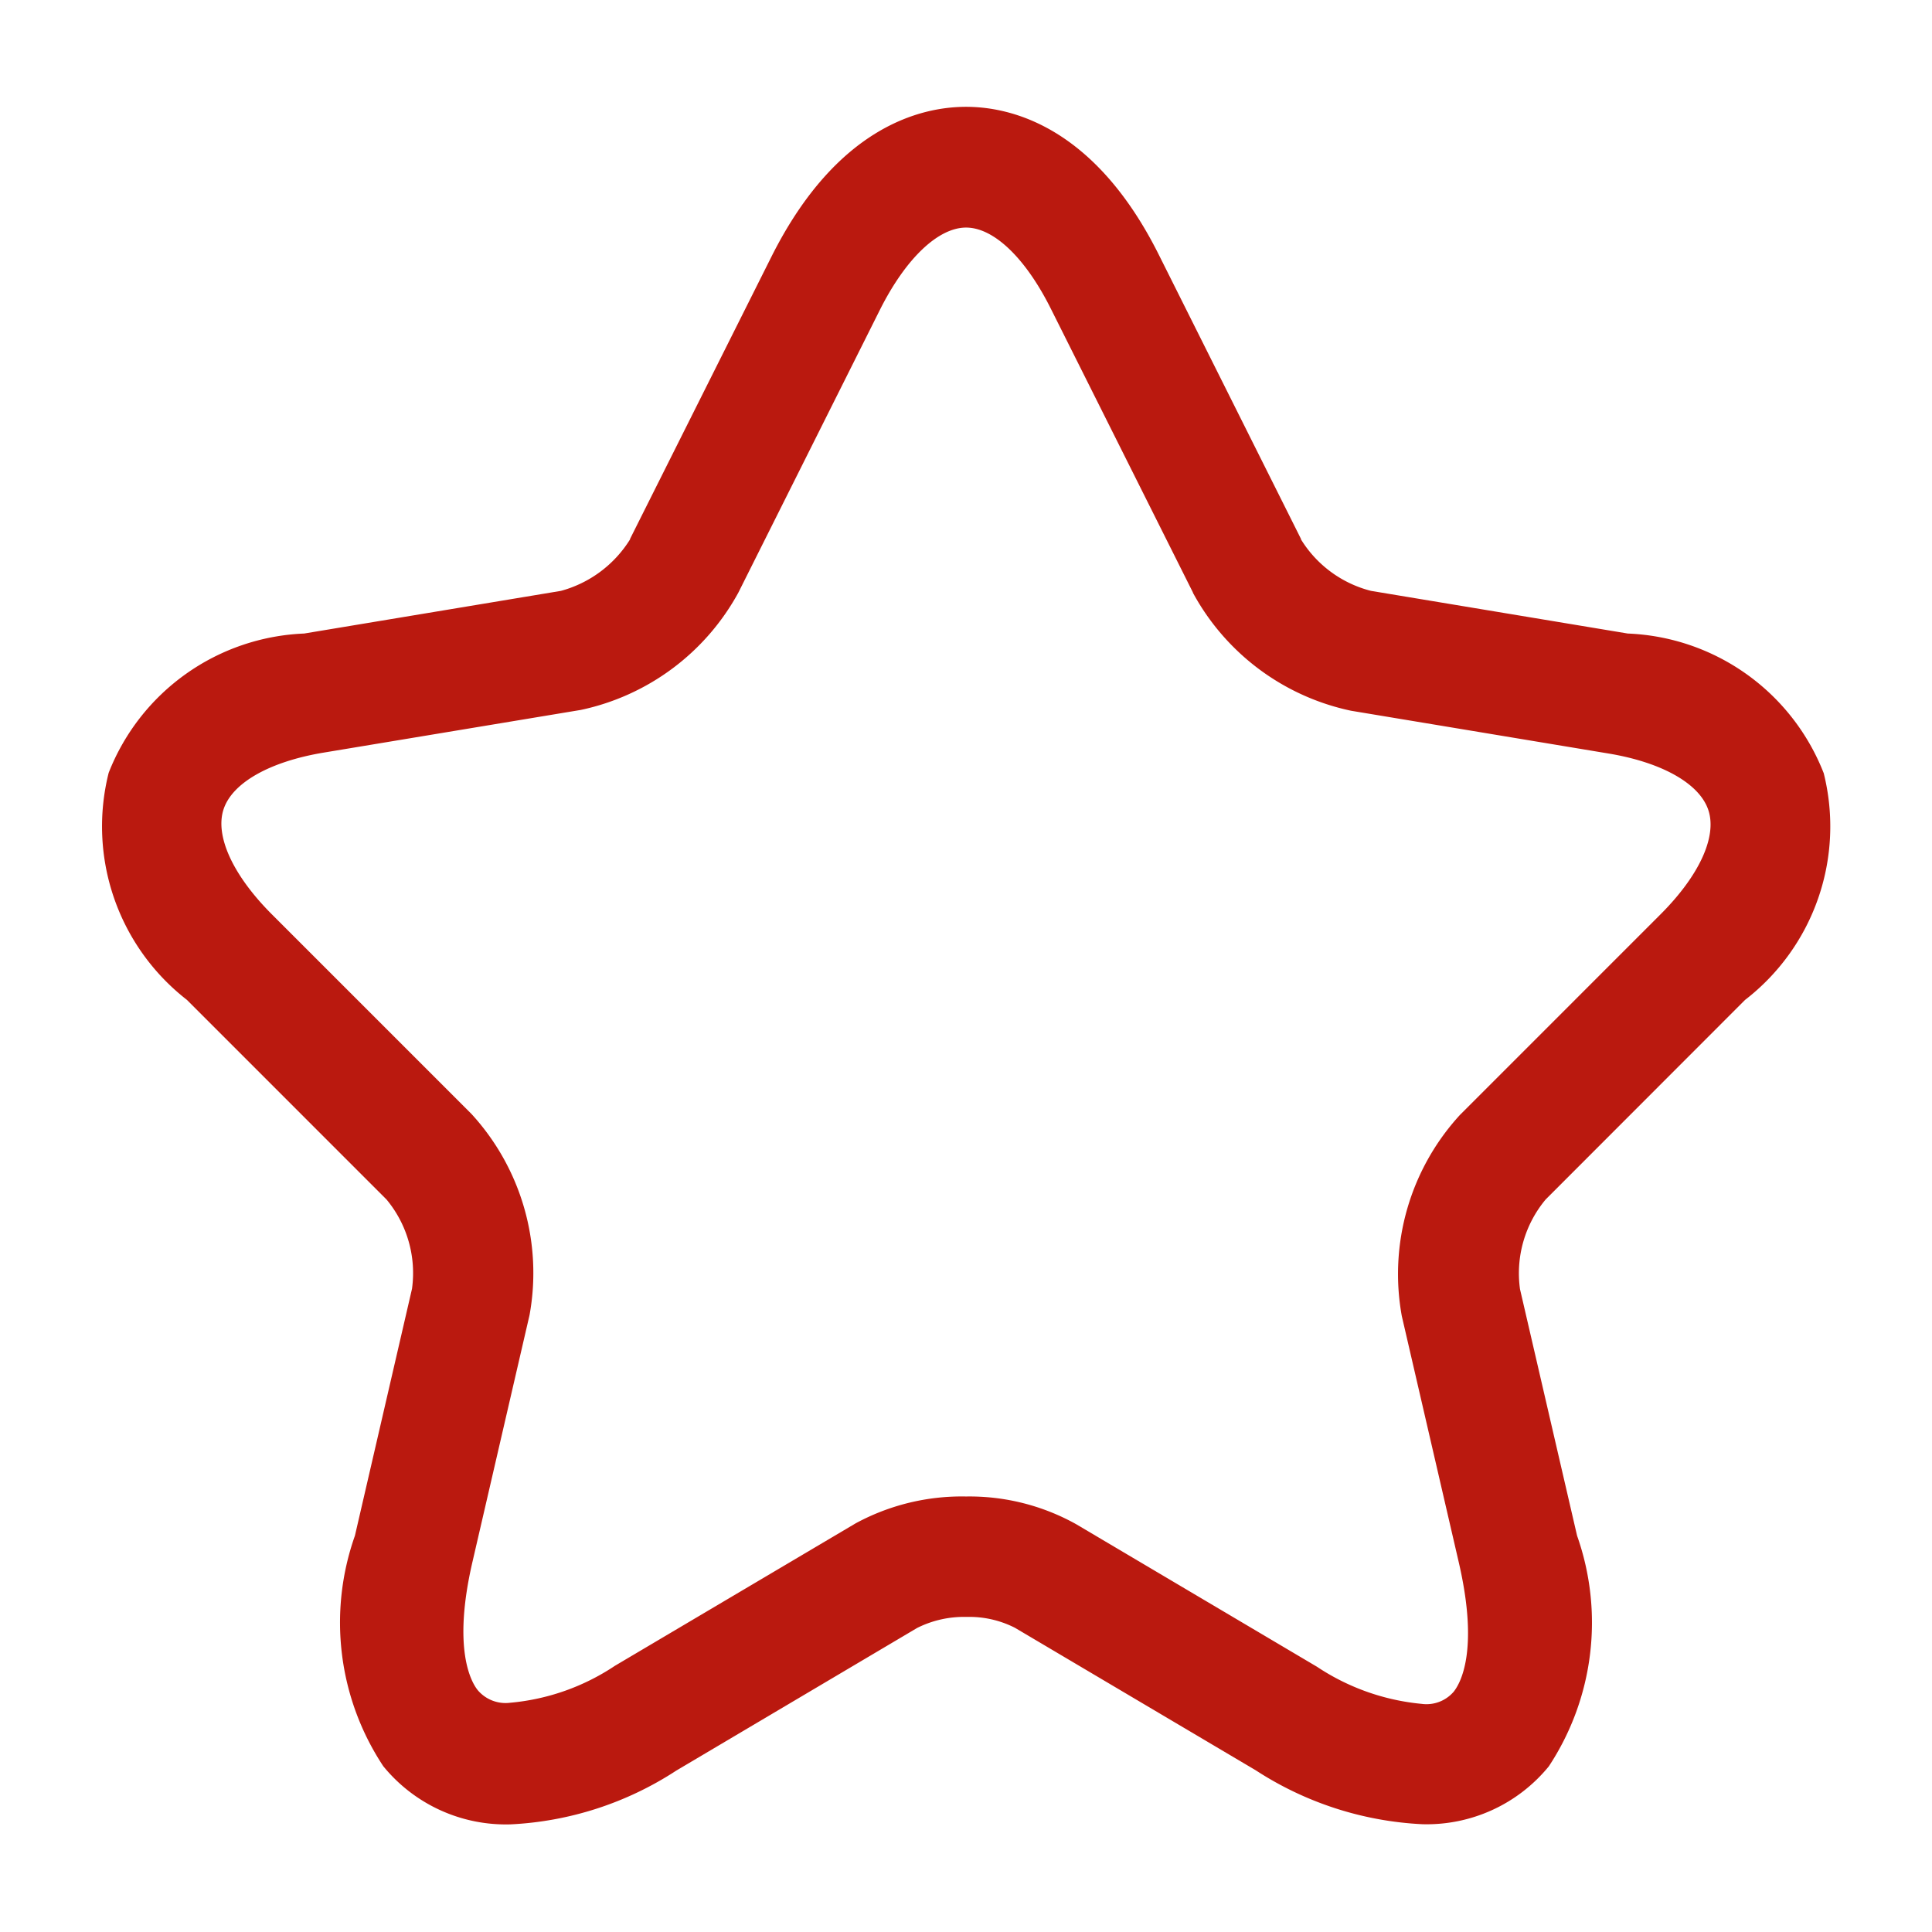 <svg xmlns="http://www.w3.org/2000/svg" width="24" height="24" viewBox="0 0 24 24"><g transform="translate(-108 -188)"><path d="M10-.75c.554,0,1.6.24,2.4,1.849L14.16,4.617l0,.006a1.439,1.439,0,0,0,.87.64l3.19.53a2.73,2.73,0,0,1,2.434,1.735,2.723,2.723,0,0,1-.978,2.817L17.2,12.823a1.43,1.43,0,0,0-.319,1.114L17.59,17a3.243,3.243,0,0,1-.351,2.865,1.958,1.958,0,0,1-1.573.719,4.163,4.163,0,0,1-2.068-.67l-2.991-1.77a1.252,1.252,0,0,0-.6-.135,1.3,1.3,0,0,0-.615.137L6.4,19.918a4.129,4.129,0,0,1-2.06.668,1.965,1.965,0,0,1-1.58-.723A3.233,3.233,0,0,1,2.408,17l.709-3.067A1.43,1.43,0,0,0,2.8,12.823l-2.48-2.48a2.729,2.729,0,0,1-.971-2.82,2.727,2.727,0,0,1,2.428-1.73l3.19-.53a1.461,1.461,0,0,0,.859-.64l0-.006L7.588,1.1C8.4-.51,9.445-.75,10-.75Zm2.819,6.035L11.058,1.768C10.741,1.13,10.345.75,10,.75s-.748.381-1.069,1.019L7.171,5.285A2.921,2.921,0,0,1,5.214,6.742l-3.193.53c-.674.112-1.14.377-1.246.708s.119.818.6,1.3l2.48,2.48a2.923,2.923,0,0,1,.722,2.5v0l-.71,3.07c-.25,1.082-.013,1.489.066,1.588a.453.453,0,0,0,.405.157,2.79,2.79,0,0,0,1.3-.459l2.991-1.77,0,0A2.765,2.765,0,0,1,10,16.513a2.721,2.721,0,0,1,1.369.345l2.99,1.77a2.824,2.824,0,0,0,1.3.461.446.446,0,0,0,.4-.153c.078-.1.315-.5.064-1.594l-.71-3.069v0a2.923,2.923,0,0,1,.722-2.5l2.48-2.48c.487-.483.713-.968.608-1.3s-.574-.6-1.251-.711l-3.19-.53A2.923,2.923,0,0,1,12.817,5.285Z" transform="translate(110.001 190.077)" fill="#ba190f"/><path d="M0,0H24V24H0Z" transform="translate(108 188)" fill="none" opacity="0"/></g></svg>